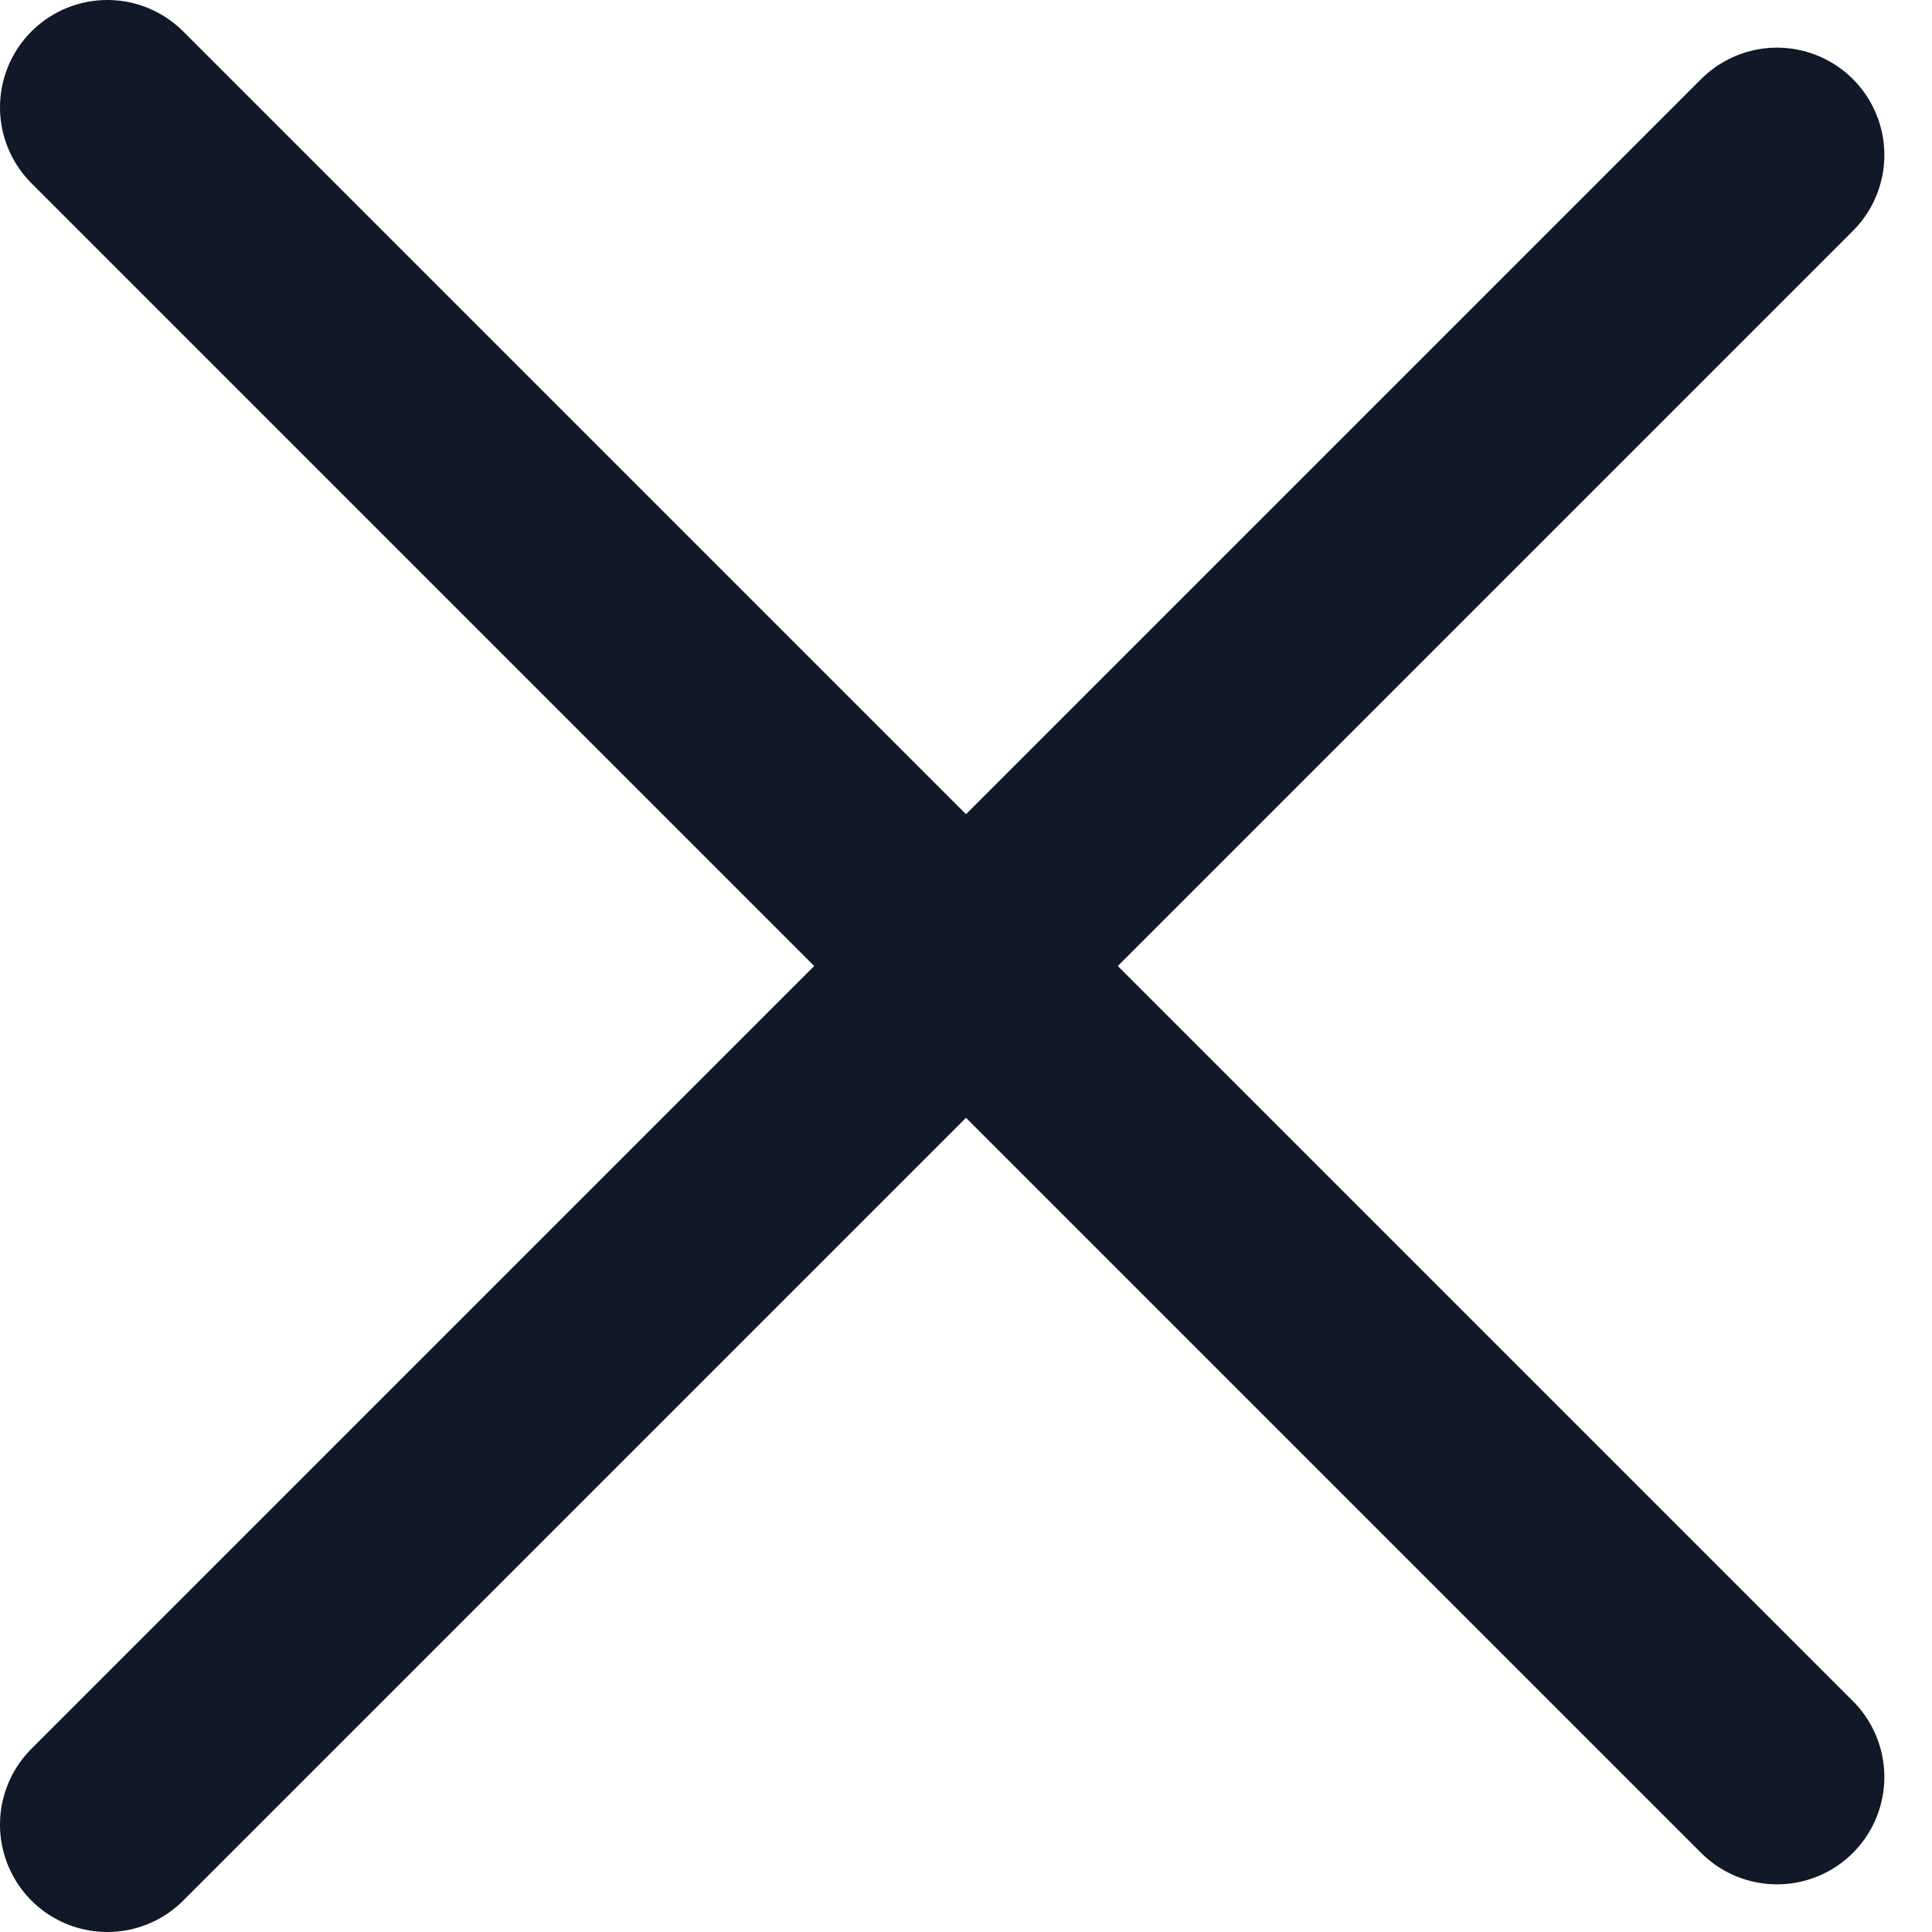 <svg width="18" height="18" viewBox="0 0 18 18" fill="none" xmlns="http://www.w3.org/2000/svg">
    <path d="M1 17L16.556 1.444" stroke="#111827" stroke-width="2" stroke-linecap="round"/>
    <path d="M1 1L16.556 16.556" stroke="#111827" stroke-width="2" stroke-linecap="round"/>
</svg>